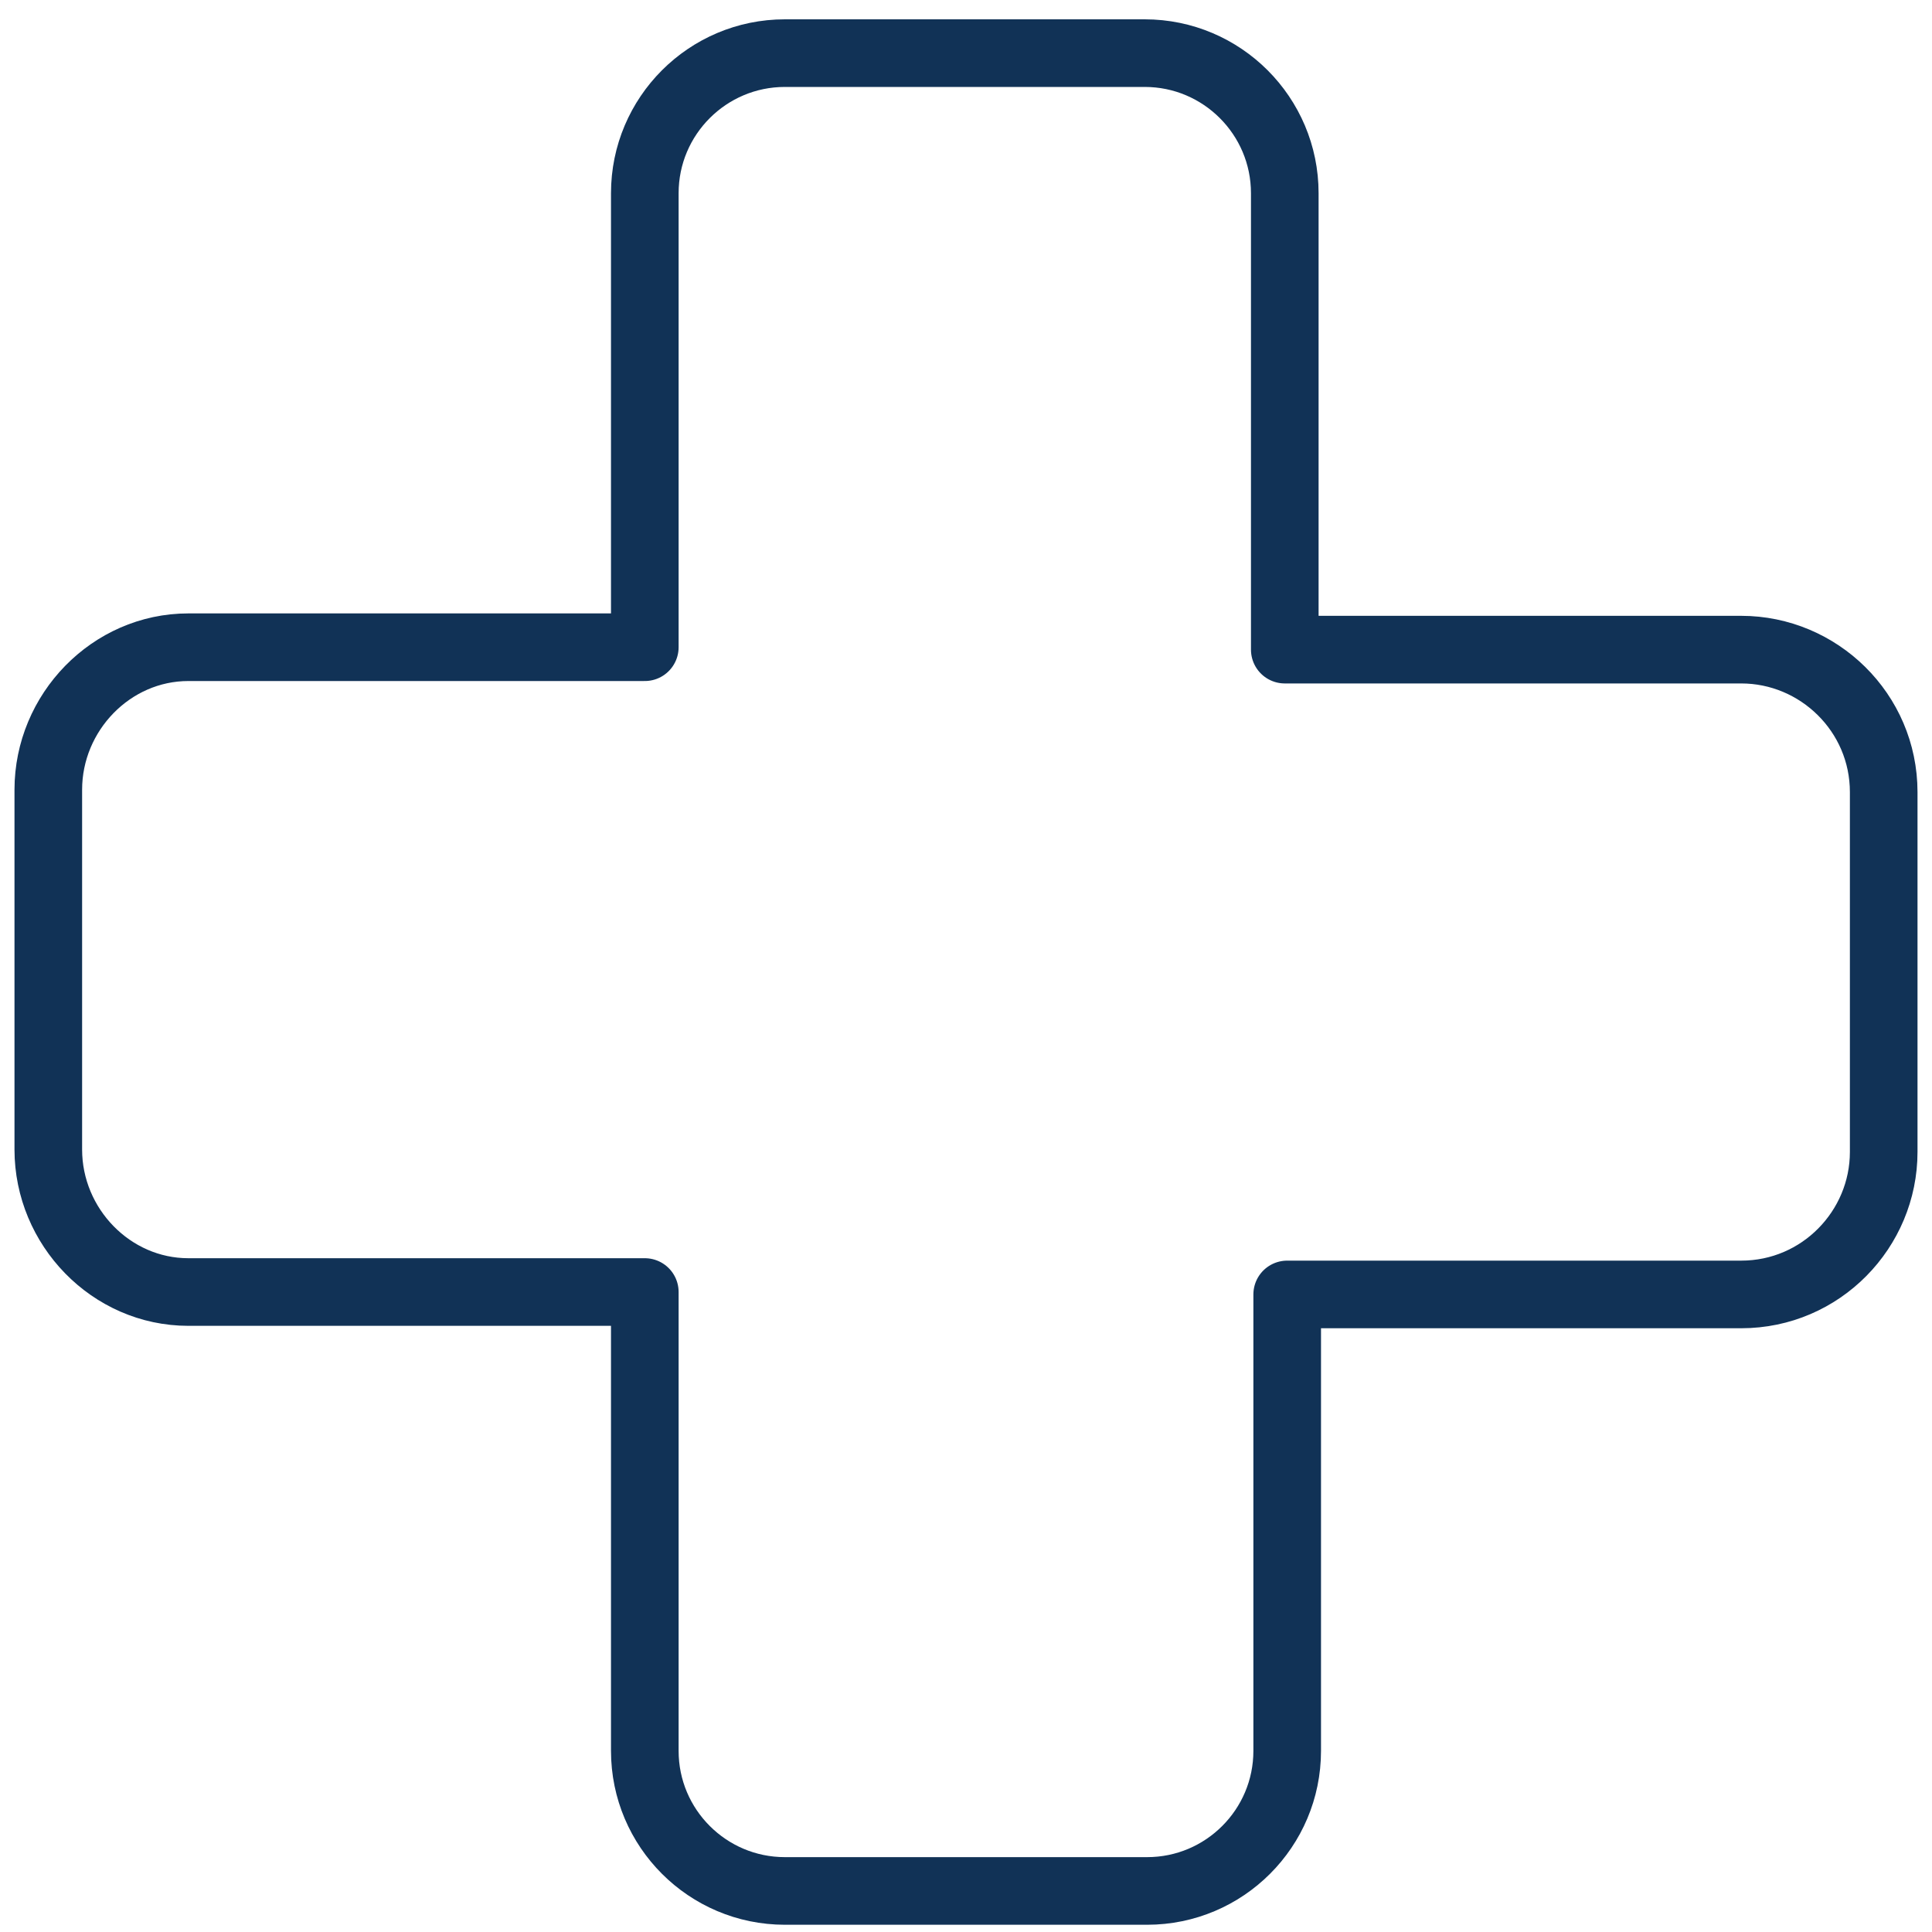 <?xml version="1.0" encoding="UTF-8"?>
<svg xmlns="http://www.w3.org/2000/svg" xmlns:xlink="http://www.w3.org/1999/xlink" version="1.1" id="Layer_1" x="0px" y="0px" viewBox="0 0 80 80" style="enable-background:new 0 0 80 80;" xml:space="preserve">
<style type="text/css">
	.st0{fill:none;stroke:#113256;stroke-width:2.8;stroke-linecap:round;stroke-linejoin:round;}
</style>
<path class="st0" d="M2,47.6V32.7c0-3.2,2.6-5.9,5.8-5.9h18.9V8c0-3.2,2.6-5.8,5.8-5.8h14.9c3.2,0,5.8,2.6,5.8,5.8v18.9h18.9  c3.2,0,5.9,2.6,5.9,5.9v14.9c0,3.2-2.6,5.9-5.9,5.9H53.3v18.9c0,3.2-2.6,5.8-5.8,5.8h-15c-3.2,0-5.8-2.6-5.8-5.8v-19H7.8  C4.6,53.5,2,50.8,2,47.6z"></path>
</svg>
